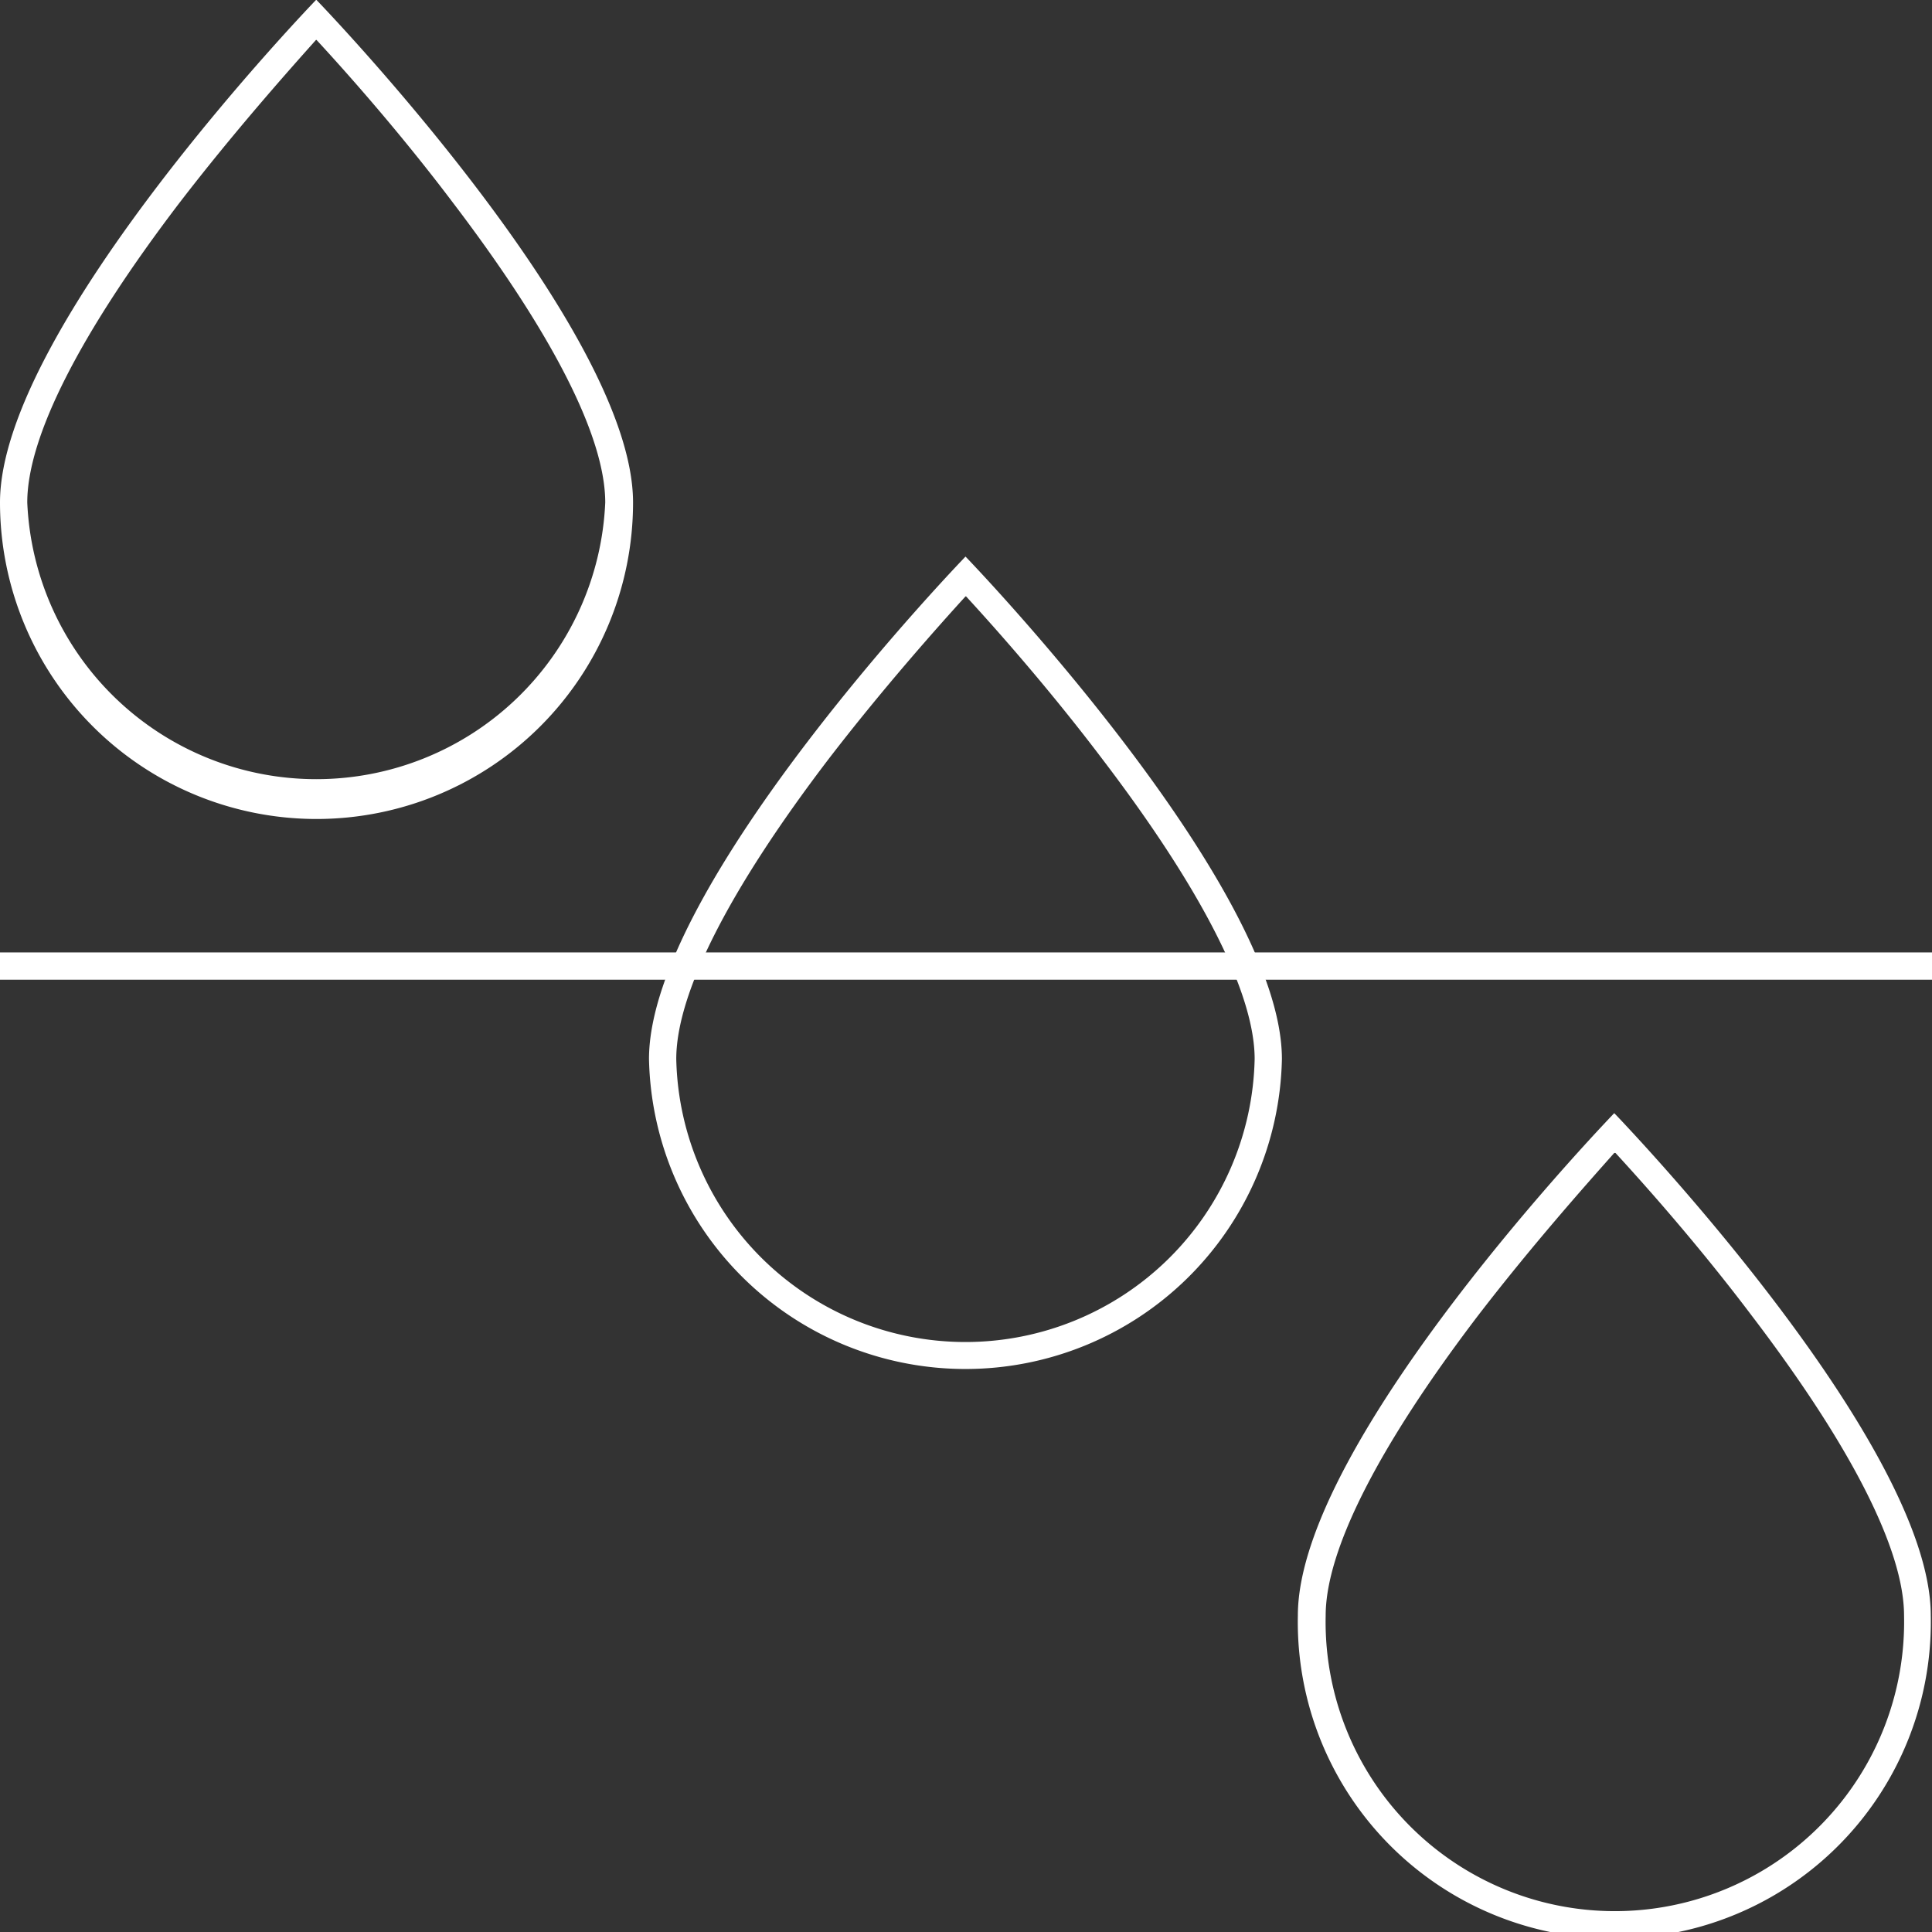 <?xml version="1.0" encoding="utf-8"?><svg id="ICÔNES" xmlns="http://www.w3.org/2000/svg" viewBox="0 0 141.73 141.73"><rect x="0" y="0" width="141.73" height="141.73" fill="#333333" stroke="none"/><defs><style>.cls-1{fill:#fff;}.cls-2{fill:none;stroke:#fff;stroke-miterlimit:10;stroke-width:2px;}</style></defs><g id="TRANSPIRATION"><path class="cls-1" d="M23.22,2.93c2.07,2.24,6.08,6.73,10,11.93,7.31,9.6,11.18,17.2,11.18,22A21.22,21.22,0,0,1,2,36.86c0-4.8,3.86-12.4,11.18-22,4-5.2,8-9.69,10-11.93m0-2.93S0,24,0,36.86a23.22,23.22,0,0,0,46.44,0C46.44,24,23.22,0,23.22,0Z"/><path class="cls-1" d="M70.87,43.75c2.07,2.25,6.07,6.74,10,11.94,7.31,9.59,11.17,17.2,11.17,22a21.22,21.22,0,0,1-42.43,0c0-4.8,3.86-12.41,11.17-22,4-5.2,8-9.69,10.05-11.94m0-2.92s-23.22,24-23.22,36.86a23.22,23.22,0,0,0,46.43,0c0-12.83-23.21-36.86-23.21-36.86Z"/><path class="cls-1" d="M118.51,84.58c2.07,2.25,6.08,6.74,10,11.94,7.31,9.59,11.17,17.2,11.17,22a21.22,21.22,0,1,1-42.43,0c0-4.79,3.86-12.4,11.17-22,4-5.2,8-9.69,10-11.94m0-2.92s-23.21,24-23.21,36.85a23.22,23.22,0,1,0,46.43,0c0-12.82-23.22-36.85-23.22-36.85Z"/><line class="cls-2" x1="-0.73" y1="70.87" x2="142.46" y2="70.87"/></g></svg>
